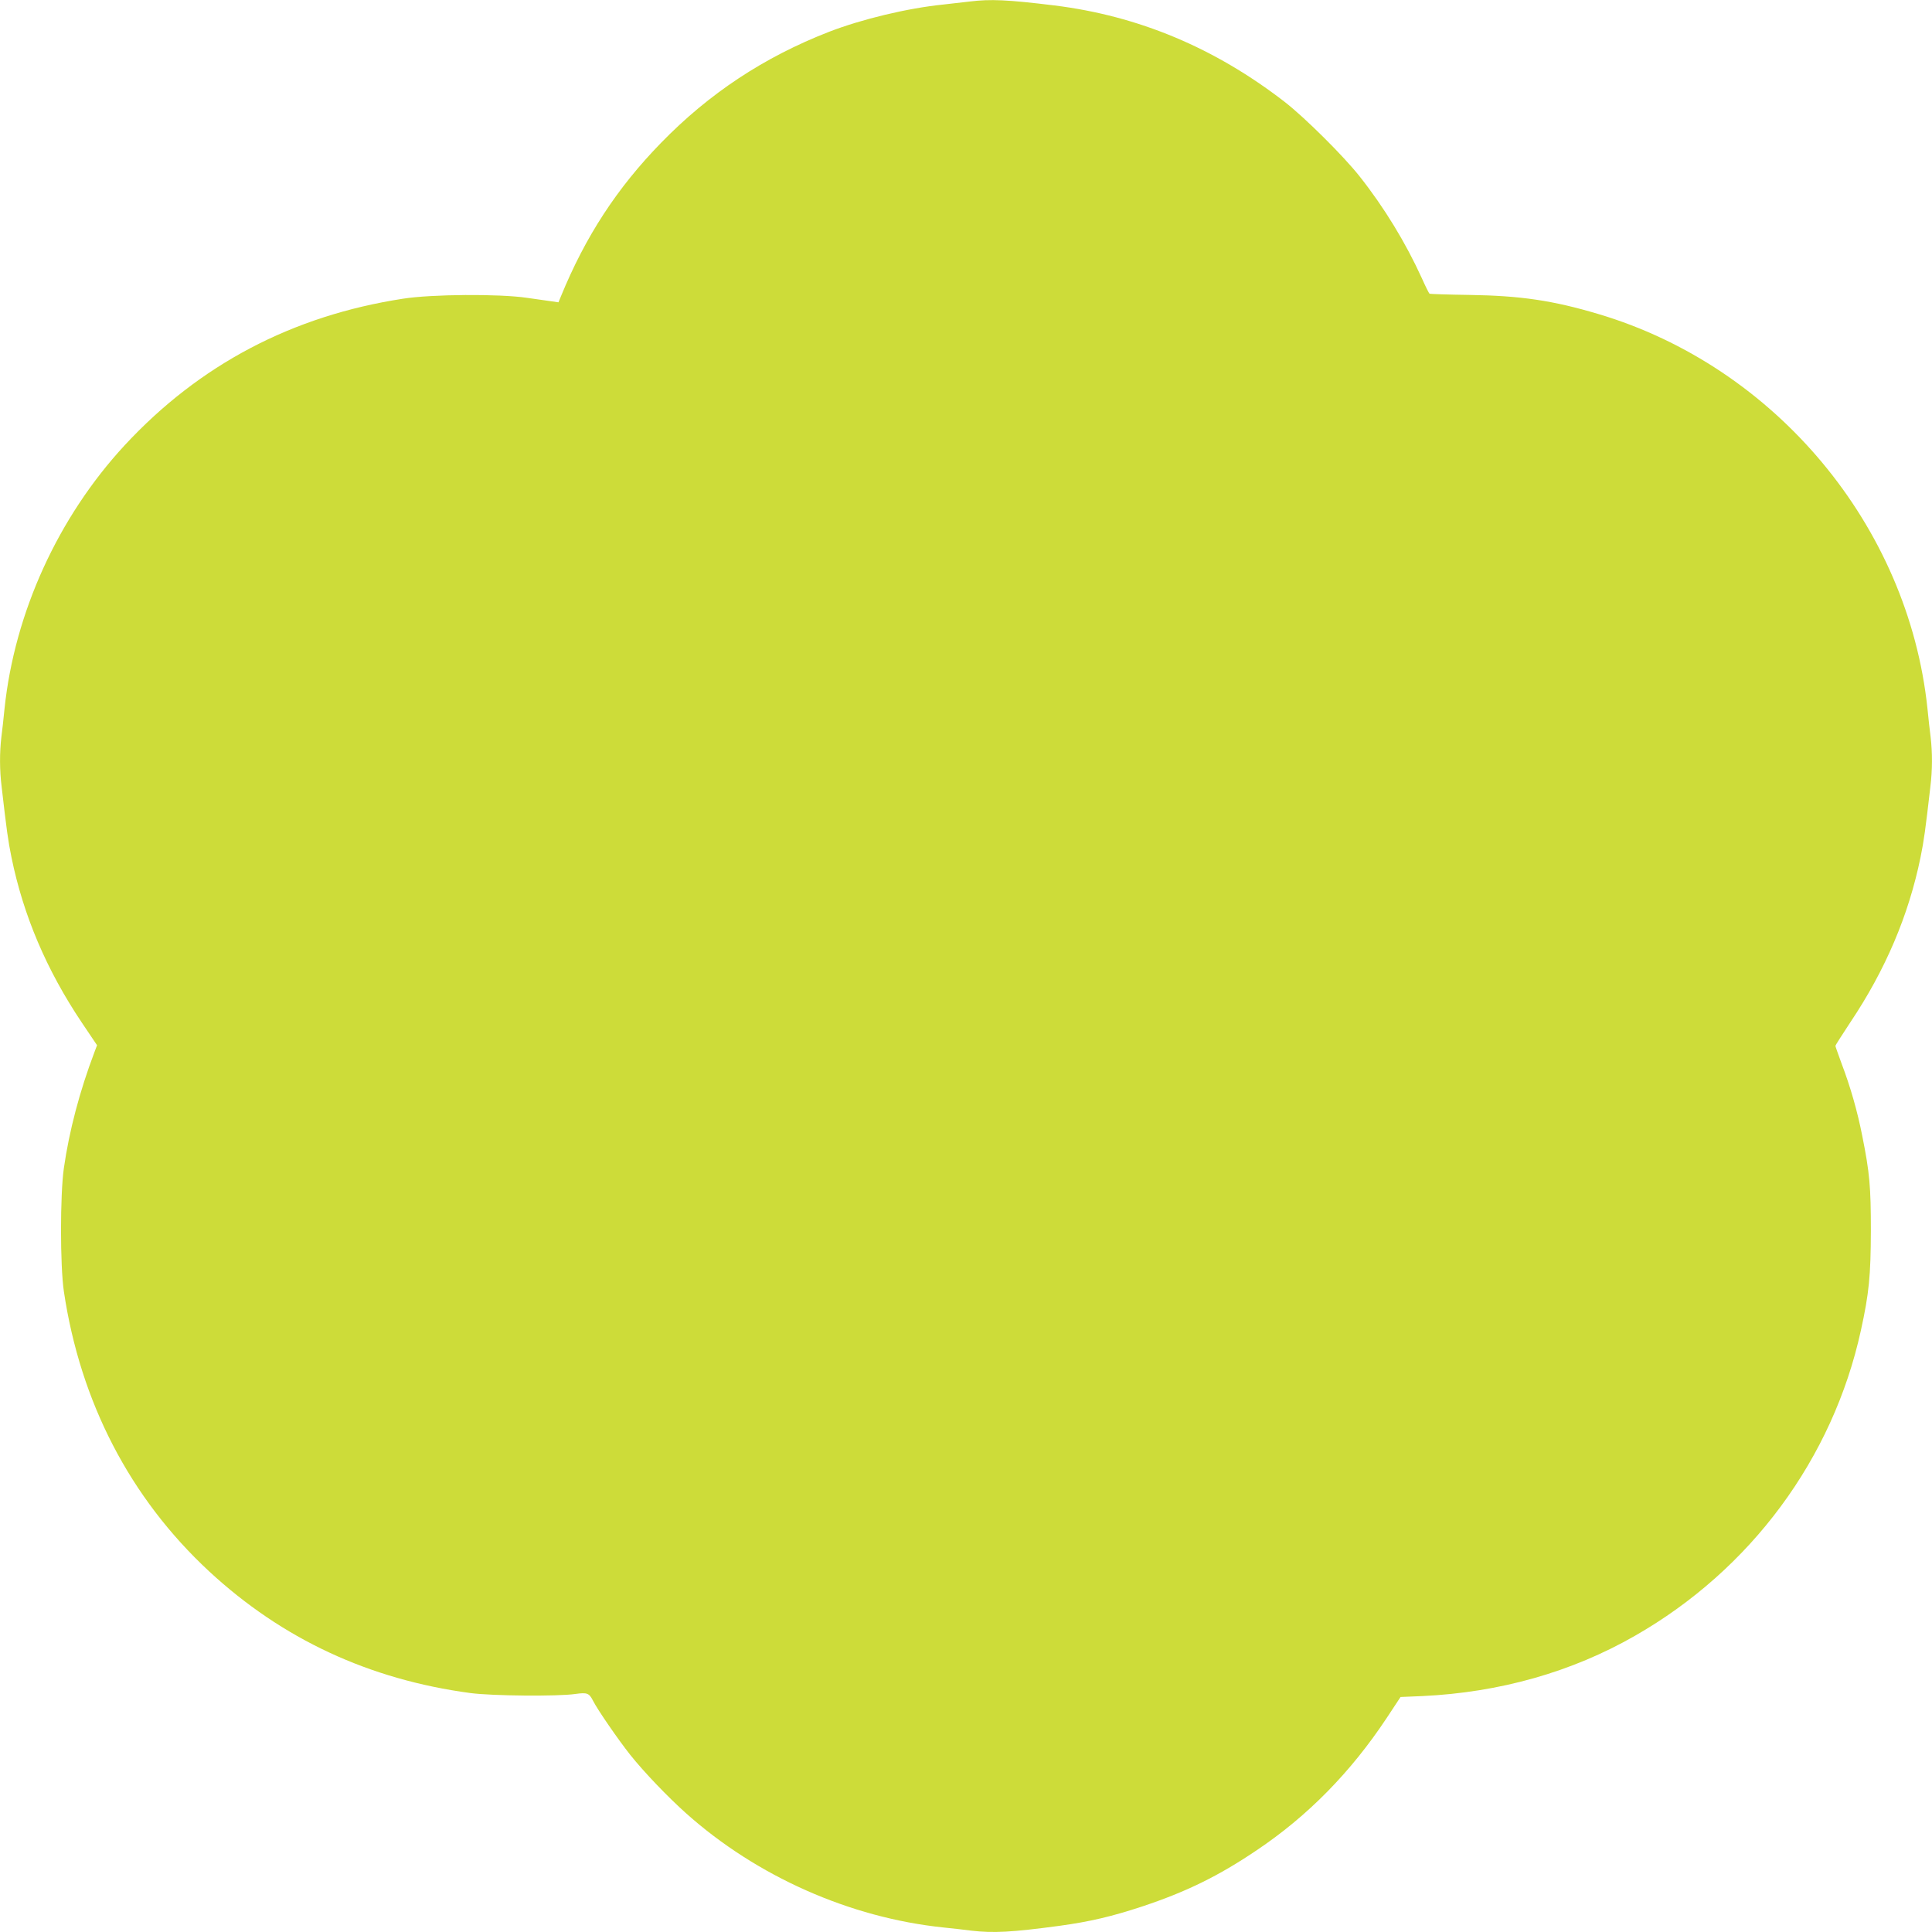 <?xml version="1.0" standalone="no"?>
<!DOCTYPE svg PUBLIC "-//W3C//DTD SVG 20010904//EN"
 "http://www.w3.org/TR/2001/REC-SVG-20010904/DTD/svg10.dtd">
<svg version="1.0" xmlns="http://www.w3.org/2000/svg"
 width="1280pt" height="1280pt" viewBox="0 0 1280 1280"
 preserveAspectRatio="xMidYMid meet">
<g transform="translate(0,1280) scale(0.1,-0.1)"
fill="#cddc39" stroke="none">
<path d="M6425 12790 c-33 -4 -112 -13 -175 -20 -237 -24 -541 -97 -758 -181
-429 -167 -793 -407 -1113 -736 -292 -300 -500 -619 -663 -1017 l-16 -39 -48
7 c-26 4 -99 14 -162 23 -183 27 -630 24 -820 -6 -734 -113 -1349 -437 -1844
-971 -441 -477 -729 -1108 -796 -1745 -6 -60 -15 -146 -21 -189 -12 -103 -12
-218 2 -330 33 -286 42 -353 65 -466 79 -386 232 -746 466 -1095 l101 -150
-17 -45 c-99 -261 -168 -525 -203 -770 -25 -177 -25 -644 0 -815 109 -734 439
-1370 963 -1856 484 -448 1059 -716 1731 -806 144 -19 578 -23 695 -6 78 11
91 6 117 -45 31 -61 167 -258 247 -359 91 -114 248 -278 370 -387 467 -417
1083 -691 1704 -756 58 -6 141 -15 184 -21 148 -17 267 -11 586 32 203 28 347
62 550 129 291 97 503 201 755 371 340 228 624 518 861 875 l93 141 143 6
c513 24 991 159 1411 400 766 438 1310 1173 1496 2023 54 246 65 361 66 659 0
293 -8 385 -57 629 -32 163 -78 325 -139 485 -21 58 -39 108 -39 112 0 4 45
74 99 156 233 348 386 708 465 1093 23 113 32 180 65 466 14 112 14 227 2 330
-6 43 -15 129 -21 189 -127 1211 -1007 2266 -2182 2615 -299 89 -514 121 -852
126 -142 2 -261 6 -265 8 -4 3 -27 49 -51 103 -107 235 -249 468 -411 673
-107 136 -366 393 -499 496 -462 357 -967 569 -1525 638 -310 38 -423 43 -560
26z"/>
</g>
</svg>
